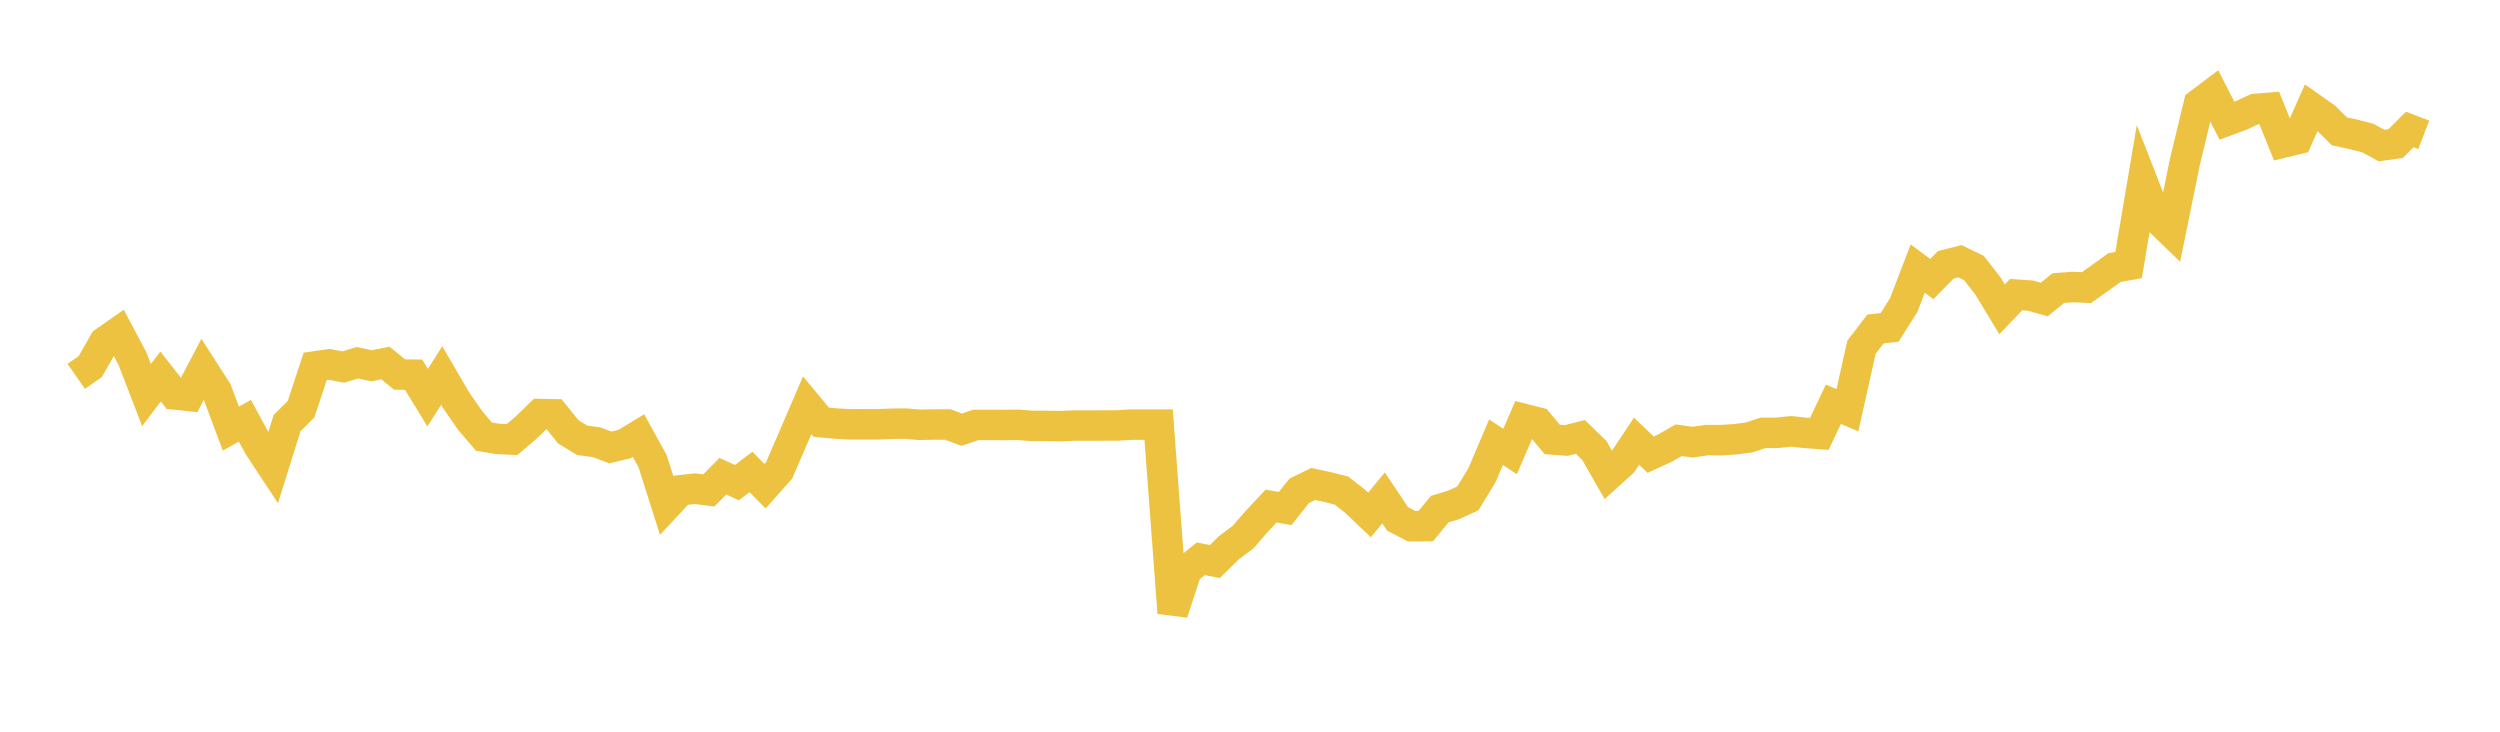 <svg width="164" height="48" xmlns="http://www.w3.org/2000/svg" xmlns:xlink="http://www.w3.org/1999/xlink"><path fill="none" stroke="rgb(237,194,64)" stroke-width="2" d="M5,24.688L5.922,24.048L6.844,22.429L7.766,21.785L8.689,23.529L9.611,25.918L10.533,24.698L11.455,25.875L12.377,25.97L13.299,24.21L14.222,25.648L15.144,28.119L16.066,27.601L16.988,29.302L17.91,30.7L18.832,27.757L19.754,26.839L20.677,24.035L21.599,23.901L22.521,24.078L23.443,23.796L24.365,23.994L25.287,23.815L26.21,24.57L27.132,24.581L28.054,26.084L28.976,24.636L29.898,26.22L30.82,27.554L31.743,28.64L32.665,28.794L33.587,28.837L34.509,28.055L35.431,27.161L36.353,27.179L37.275,28.324L38.198,28.886L39.12,29.008L40.042,29.353L40.964,29.132L41.886,28.571L42.808,30.247L43.731,33.151L44.653,32.16L45.575,32.056L46.497,32.174L47.419,31.238L48.341,31.661L49.263,30.961L50.186,31.894L51.108,30.858L52.03,28.731L52.952,26.587L53.874,27.697L54.796,27.785L55.719,27.834L56.641,27.832L57.563,27.835L58.485,27.798L59.407,27.789L60.329,27.868L61.251,27.847L62.174,27.846L63.096,28.189L64.018,27.872L64.94,27.872L65.862,27.878L66.784,27.867L67.707,27.94L68.629,27.939L69.551,27.955L70.473,27.918L71.395,27.917L72.317,27.914L73.24,27.914L74.162,27.856L75.084,27.856L76.006,27.856L76.928,40.205L77.85,37.398L78.772,36.656L79.695,36.837L80.617,35.93L81.539,35.239L82.461,34.182L83.383,33.197L84.305,33.361L85.228,32.198L86.15,31.747L87.072,31.947L87.994,32.18L88.916,32.9L89.838,33.78L90.76,32.664L91.683,34.042L92.605,34.522L93.527,34.514L94.449,33.397L95.371,33.117L96.293,32.691L97.216,31.176L98.138,29.01L99.06,29.618L99.982,27.486L100.904,27.719L101.826,28.829L102.749,28.897L103.671,28.66L104.593,29.558L105.515,31.164L106.437,30.331L107.359,28.944L108.281,29.827L109.204,29.404L110.126,28.879L111.048,29.005L111.97,28.87L112.892,28.874L113.814,28.817L114.737,28.698L115.659,28.394L116.581,28.393L117.503,28.297L118.425,28.397L119.347,28.464L120.269,26.52L121.192,26.909L122.114,22.777L123.036,21.582L123.958,21.476L124.88,20.018L125.802,17.621L126.725,18.305L127.647,17.37L128.569,17.137L129.491,17.584L130.413,18.767L131.335,20.291L132.257,19.327L133.18,19.391L134.102,19.648L135.024,18.9L135.946,18.829L136.868,18.867L137.79,18.218L138.713,17.551L139.635,17.387L140.557,11.935L141.479,14.292L142.401,15.185L143.323,10.648L144.246,6.816L145.168,6.12L146.09,7.919L147.012,7.577L147.934,7.148L148.856,7.072L149.778,9.351L150.701,9.127L151.623,7.056L152.545,7.701L153.467,8.618L154.389,8.816L155.311,9.049L156.234,9.549L157.156,9.415L158.078,8.492L159,8.845"></path></svg>